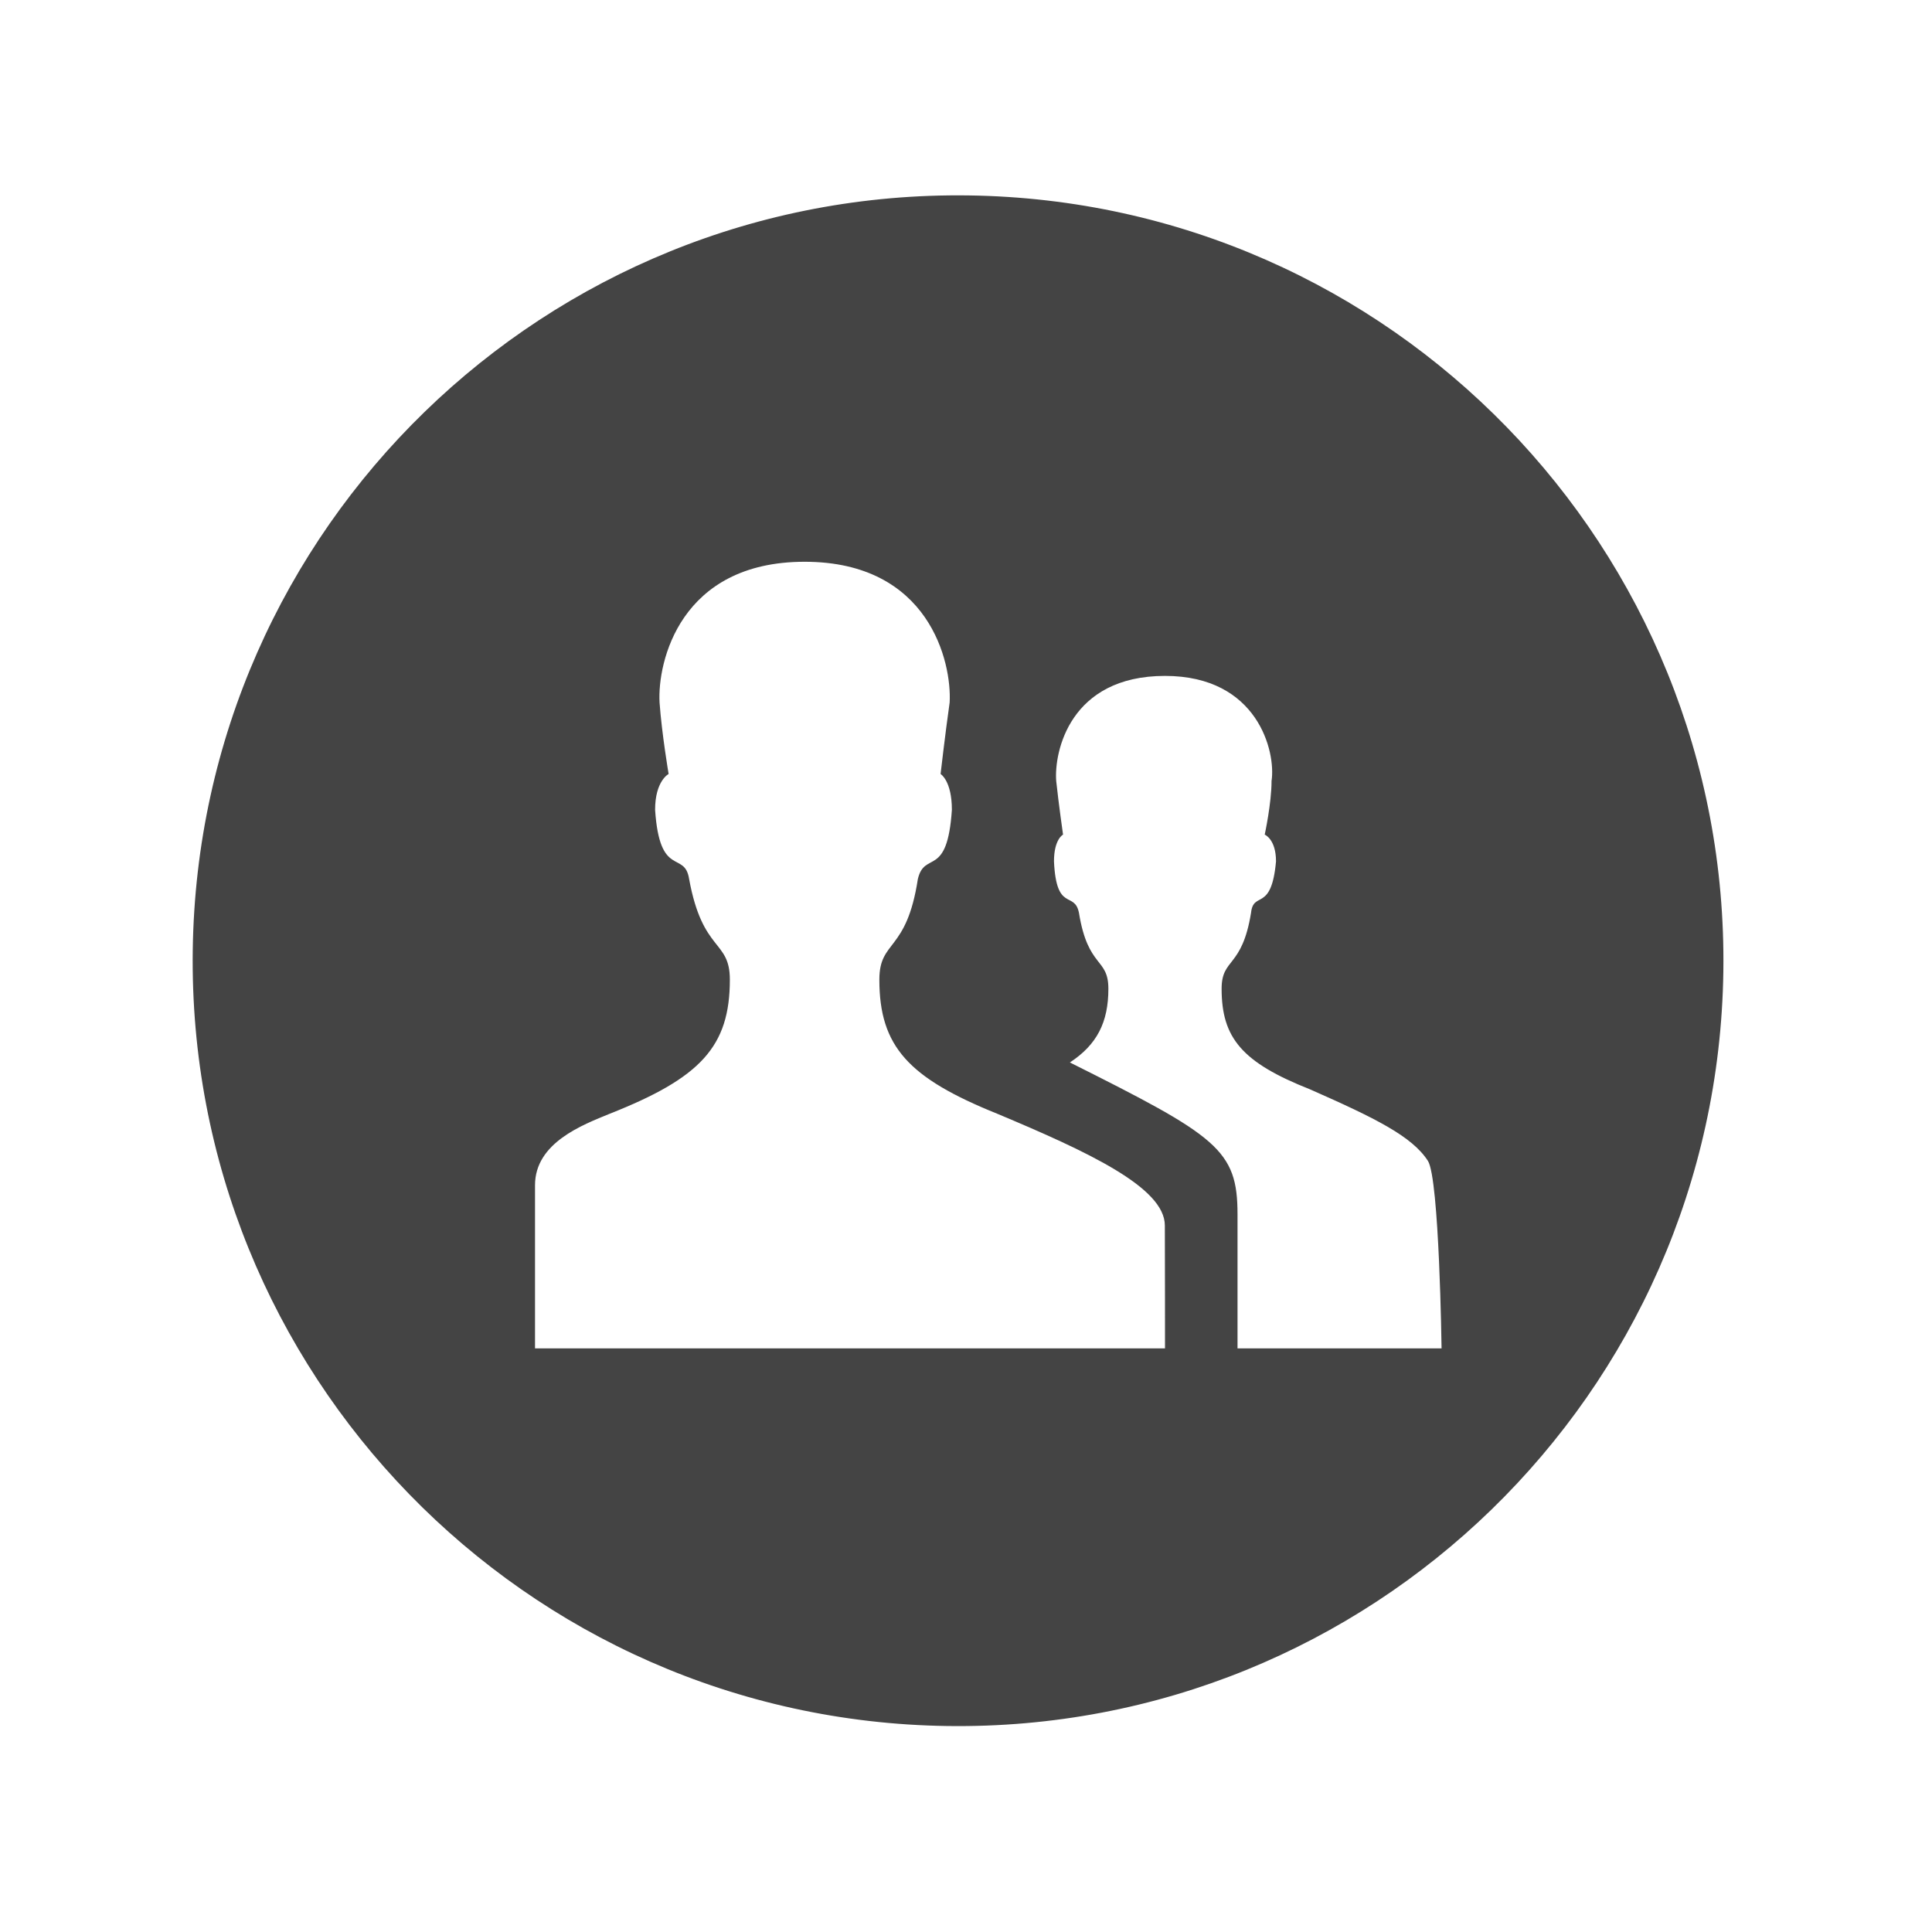 <?xml version="1.0" encoding="utf-8"?>
<!-- Generator: Adobe Illustrator 27.3.0, SVG Export Plug-In . SVG Version: 6.00 Build 0)  -->
<svg version="1.1" id="Layer_1" xmlns="http://www.w3.org/2000/svg" xmlns:xlink="http://www.w3.org/1999/xlink" x="0px" y="0px"
	 viewBox="0 0 130 130" style="enable-background:new 0 0 130 130;" xml:space="preserve">
<style type="text/css">
	.st0{fill-rule:evenodd;clip-rule:evenodd;fill:#444444;}
	.st1{fill:#444444;}
	.st2{fill:none;}
	.st3{fill-rule:evenodd;clip-rule:evenodd;fill:#424242;}
</style>
<path class="st1" d="M65.19,13.15c-28.44-0.4-51.82,22.33-52.22,50.77s22.33,51.82,50.77,52.22c28.44,0.4,51.82-22.33,52.22-50.77
	C116.36,36.93,93.63,13.55,65.19,13.15z M78.39,90.73c0,0,0,0-42.39,0c0,0,0,0,0-10.98c0-2.86,3.2-4.06,5.03-4.81
	c6.1-2.41,8.08-4.51,8.08-9.02c0-2.71-1.83-1.8-2.74-6.77c-0.3-1.95-1.98,0-2.29-4.66c0-1.95,0.91-2.41,0.91-2.41
	s-0.46-2.71-0.61-4.81c-0.15-2.71,1.37-9.47,9.76-9.47s9.91,6.77,9.76,9.47c-0.3,2.11-0.61,4.81-0.61,4.81s0.76,0.45,0.76,2.41
	c-0.31,4.66-1.83,2.71-2.29,4.66c-0.76,4.96-2.59,4.06-2.59,6.77c0,4.51,1.98,6.62,7.93,9.02c6.1,2.56,11.28,4.96,11.28,7.52
	C78.39,84.26,78.39,90.73,78.39,90.73z M83.27,90.73c0,0,0,0,0-9.02c0-4.36-1.37-5.26-11.28-10.22c1.83-1.2,2.59-2.71,2.59-4.96
	c0-2.11-1.37-1.35-1.98-5.11c-0.3-1.5-1.52,0-1.68-3.46c0-1.5,0.61-1.8,0.61-1.8s-0.3-2.1-0.46-3.61c-0.15-1.95,0.91-7.07,7.32-7.07
	c6.25,0,7.47,5.11,7.17,7.07c0,1.5-0.46,3.61-0.46,3.61s0.76,0.3,0.76,1.8c-0.31,3.46-1.52,1.95-1.68,3.46
	c-0.61,3.76-1.98,3.01-1.98,5.11c0,3.31,1.37,4.96,5.95,6.77c4.42,1.95,6.86,3.16,7.93,4.81C96.85,79.3,97,90.73,97,90.73H83.27z"/>
</svg>